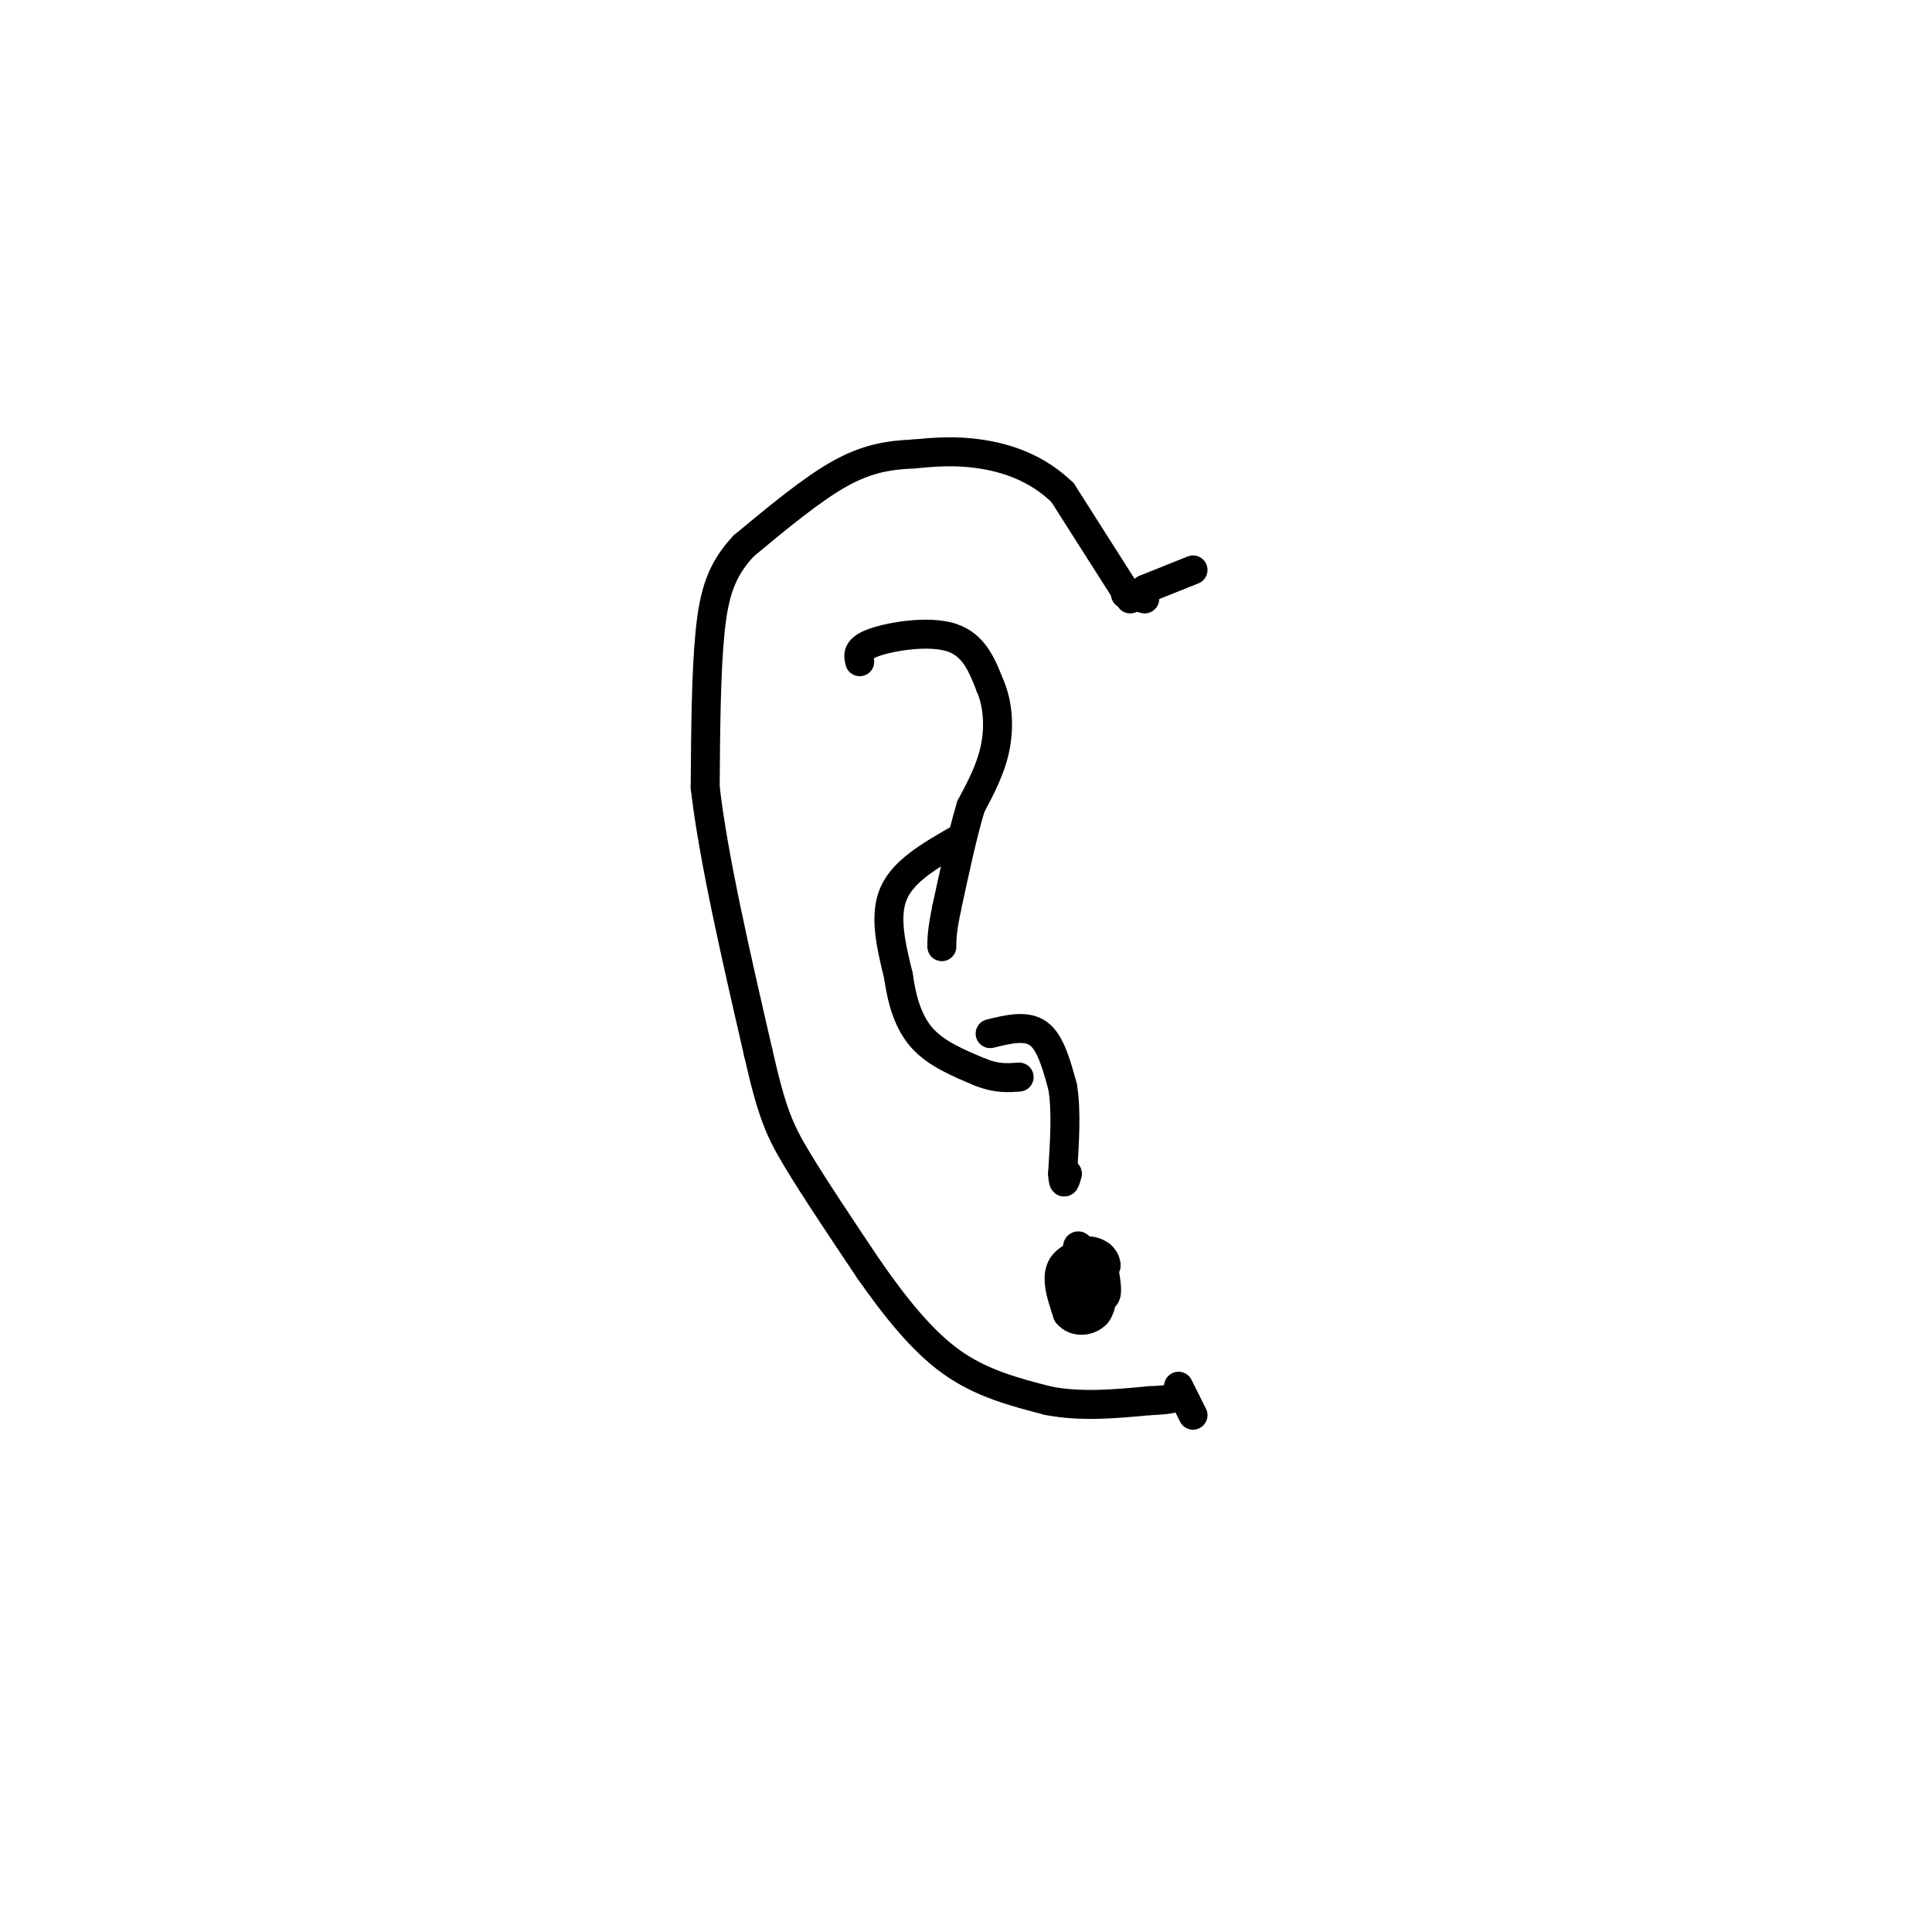 <svg viewBox='0 0 400 400' version='1.1' xmlns='http://www.w3.org/2000/svg' xmlns:xlink='http://www.w3.org/1999/xlink'><g fill='none' stroke='rgb(0,0,0)' stroke-width='6' stroke-linecap='round' stroke-linejoin='round'><path d='M234,124c0.000,0.000 -14.000,-22.000 -14,-22'/><path d='M220,102c-5.333,-5.200 -11.667,-7.200 -17,-8c-5.333,-0.800 -9.667,-0.400 -14,0'/><path d='M189,94c-4.622,0.222 -9.178,0.778 -15,4c-5.822,3.222 -12.911,9.111 -20,15'/><path d='M154,113c-4.622,4.911 -6.178,9.689 -7,18c-0.822,8.311 -0.911,20.156 -1,32'/><path d='M146,163c1.667,14.500 6.333,34.750 11,55'/><path d='M157,218c2.822,12.422 4.378,15.978 8,22c3.622,6.022 9.311,14.511 15,23'/><path d='M180,263c5.222,7.444 10.778,14.556 17,19c6.222,4.444 13.111,6.222 20,8'/><path d='M217,290c6.833,1.333 13.917,0.667 21,0'/><path d='M238,290c4.500,-0.167 5.250,-0.583 6,-1'/><path d='M178,137c-0.333,-1.356 -0.667,-2.711 3,-4c3.667,-1.289 11.333,-2.511 16,-1c4.667,1.511 6.333,5.756 8,10'/><path d='M205,142c1.689,3.911 1.911,8.689 1,13c-0.911,4.311 -2.956,8.156 -5,12'/><path d='M201,167c-1.667,5.500 -3.333,13.250 -5,21'/><path d='M196,188c-1.000,4.833 -1.000,6.417 -1,8'/><path d='M198,174c-5.500,3.167 -11.000,6.333 -13,11c-2.000,4.667 -0.500,10.833 1,17'/><path d='M186,202c0.733,5.222 2.067,9.778 5,13c2.933,3.222 7.467,5.111 12,7'/><path d='M203,222c3.333,1.333 5.667,1.167 8,1'/><path d='M205,214c3.750,-0.917 7.500,-1.833 10,0c2.500,1.833 3.750,6.417 5,11'/><path d='M220,225c0.833,4.833 0.417,11.417 0,18'/><path d='M220,243c0.167,3.000 0.583,1.500 1,0'/><path d='M222,261c-0.917,2.083 -1.833,4.167 -1,6c0.833,1.833 3.417,3.417 6,5'/><path d='M227,272c1.156,-1.267 1.044,-6.933 0,-9c-1.044,-2.067 -3.022,-0.533 -5,1'/><path d='M222,264c-0.289,1.311 1.489,4.089 3,4c1.511,-0.089 2.756,-3.044 4,-6'/><path d='M229,262c-0.012,-1.762 -2.042,-3.167 -4,-3c-1.958,0.167 -3.845,1.905 -4,4c-0.155,2.095 1.423,4.548 3,7'/><path d='M224,270c0.333,-0.667 -0.333,-5.833 -1,-11'/><path d='M223,259c0.000,-1.833 0.500,-0.917 1,0'/><path d='M225,259c-1.083,3.750 -2.167,7.500 -2,9c0.167,1.500 1.583,0.750 3,0'/><path d='M226,268c1.178,0.356 2.622,1.244 3,0c0.378,-1.244 -0.311,-4.622 -1,-8'/><path d='M228,260c-1.978,-1.244 -6.422,-0.356 -8,2c-1.578,2.356 -0.289,6.178 1,10'/><path d='M221,272c1.444,1.911 4.556,1.689 6,0c1.444,-1.689 1.222,-4.844 1,-8'/><path d='M228,264c-0.333,-2.167 -1.667,-3.583 -3,-5'/><path d='M244,287c0.000,0.000 3.000,6.000 3,6'/><path d='M233,123c0.000,0.000 4.000,1.000 4,1'/><path d='M237,122c0.000,0.000 10.000,-4.000 10,-4'/></g>
</svg>